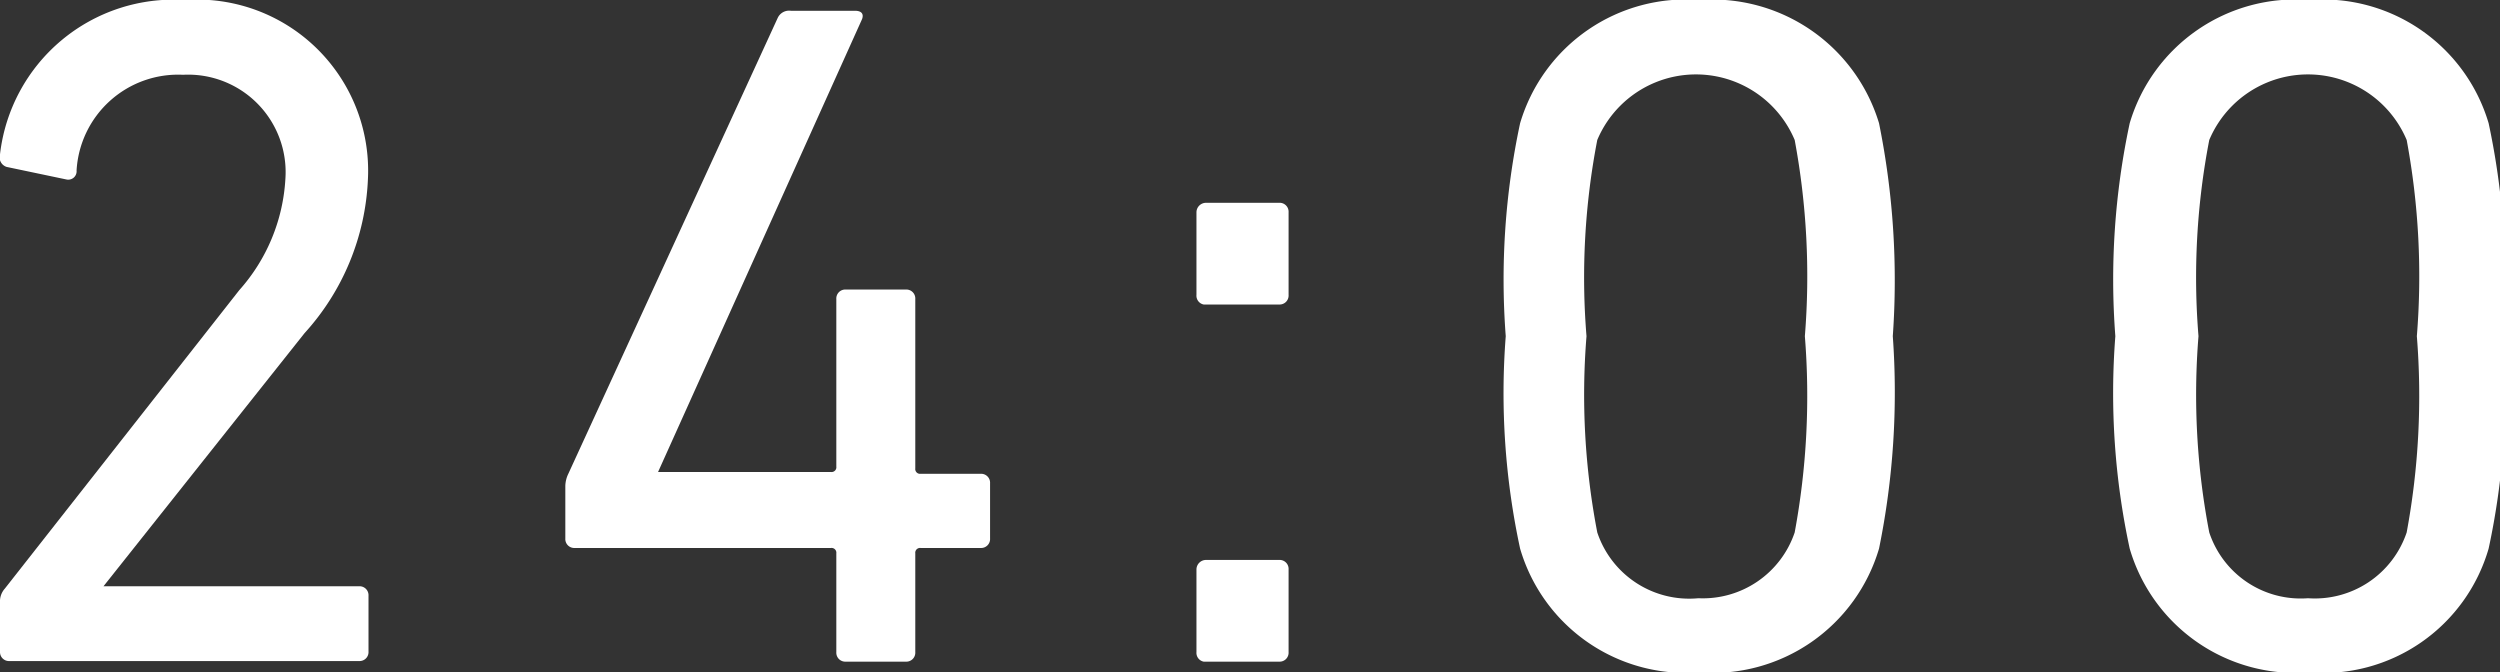 <svg xmlns="http://www.w3.org/2000/svg" width="41.79" height="11.24" viewBox="0 0 41.79 11.24">
  <rect x="0" y="0" width="41.79" height="11.24" fill="#333333" stroke="none"/>
  <g>
    <path d="M0,10.07a.32.32,0,0,1,.08-.23L4,4.85A3.05,3.05,0,0,0,4.77,3,1.63,1.63,0,0,0,3.06,1.25a1.7,1.7,0,0,0-1.78,1.6A.14.14,0,0,1,1.11,3l-1-.21A.17.17,0,0,1,0,2.58,2.92,2.92,0,0,1,3.09,0,2.86,2.86,0,0,1,6.15,3,4.08,4.08,0,0,1,5.09,5.57L1.73,9.8H6a.15.15,0,0,1,.16.16v.93a.15.15,0,0,1-.16.16H.16A.15.15,0,0,1,0,10.9Z" style="fill: #fff"/>
    <path d="M9.45,9V8.12a.49.49,0,0,1,.05-.2L13,.3a.21.21,0,0,1,.22-.12h1.07c.12,0,.15.06.12.14L11,7.89v0h2.89a.08.08,0,0,0,.09-.09V5a.15.15,0,0,1,.16-.16h1a.15.15,0,0,1,.16.16V7.83a.08.08,0,0,0,.09.09h1a.15.15,0,0,1,.16.16V9a.15.15,0,0,1-.16.16h-1a.08.08,0,0,0-.09.09V10.9a.15.15,0,0,1-.16.16h-1a.15.15,0,0,1-.16-.16V9.25a.08.08,0,0,0-.09-.09H9.61A.15.15,0,0,1,9.45,9Z" style="fill: #fff"/>
    <path d="M20,4.93V3.55a.16.16,0,0,1,.16-.16h1.22a.15.15,0,0,1,.16.16V4.93a.15.15,0,0,1-.16.16H20.12A.15.15,0,0,1,20,4.93Zm0,4.59a.16.16,0,0,1,.16-.16h1.22a.15.15,0,0,1,.16.16V10.9a.15.15,0,0,1-.16.16H20.12A.15.15,0,0,1,20,10.9Z" style="fill: #fff"/>
    <path d="M25.17,5.62a12.49,12.49,0,0,1,.24-3.56,2.89,2.89,0,0,1,3-2.06,2.91,2.91,0,0,1,3,2.06,13.24,13.24,0,0,1,.23,3.56,13.06,13.06,0,0,1-.23,3.55,2.9,2.9,0,0,1-3,2.07,2.89,2.89,0,0,1-3-2.07A12.32,12.32,0,0,1,25.17,5.62ZM28.39,10A1.62,1.62,0,0,0,30,8.9a12.5,12.5,0,0,0,.17-3.28A12.44,12.44,0,0,0,30,2.34a1.79,1.79,0,0,0-3.3,0,12.1,12.1,0,0,0-.18,3.28,12.16,12.16,0,0,0,.18,3.28A1.62,1.62,0,0,0,28.39,10Z" style="fill: #fff"/>
    <path d="M35.36,5.62a12.49,12.49,0,0,1,.24-3.56,2.89,2.89,0,0,1,3-2.06,2.89,2.89,0,0,1,3,2.06,12.49,12.49,0,0,1,.24,3.56,12.32,12.32,0,0,1-.24,3.55,2.88,2.88,0,0,1-3,2.07,2.89,2.89,0,0,1-3-2.07A12.32,12.32,0,0,1,35.36,5.62ZM38.58,10A1.62,1.62,0,0,0,40.23,8.9a12.5,12.5,0,0,0,.17-3.28,12.44,12.44,0,0,0-.17-3.28,1.79,1.79,0,0,0-3.3,0,12.1,12.1,0,0,0-.18,3.28,12.16,12.16,0,0,0,.18,3.28A1.61,1.61,0,0,0,38.58,10Z" style="fill: #fff"/>
  </g>
</svg>
